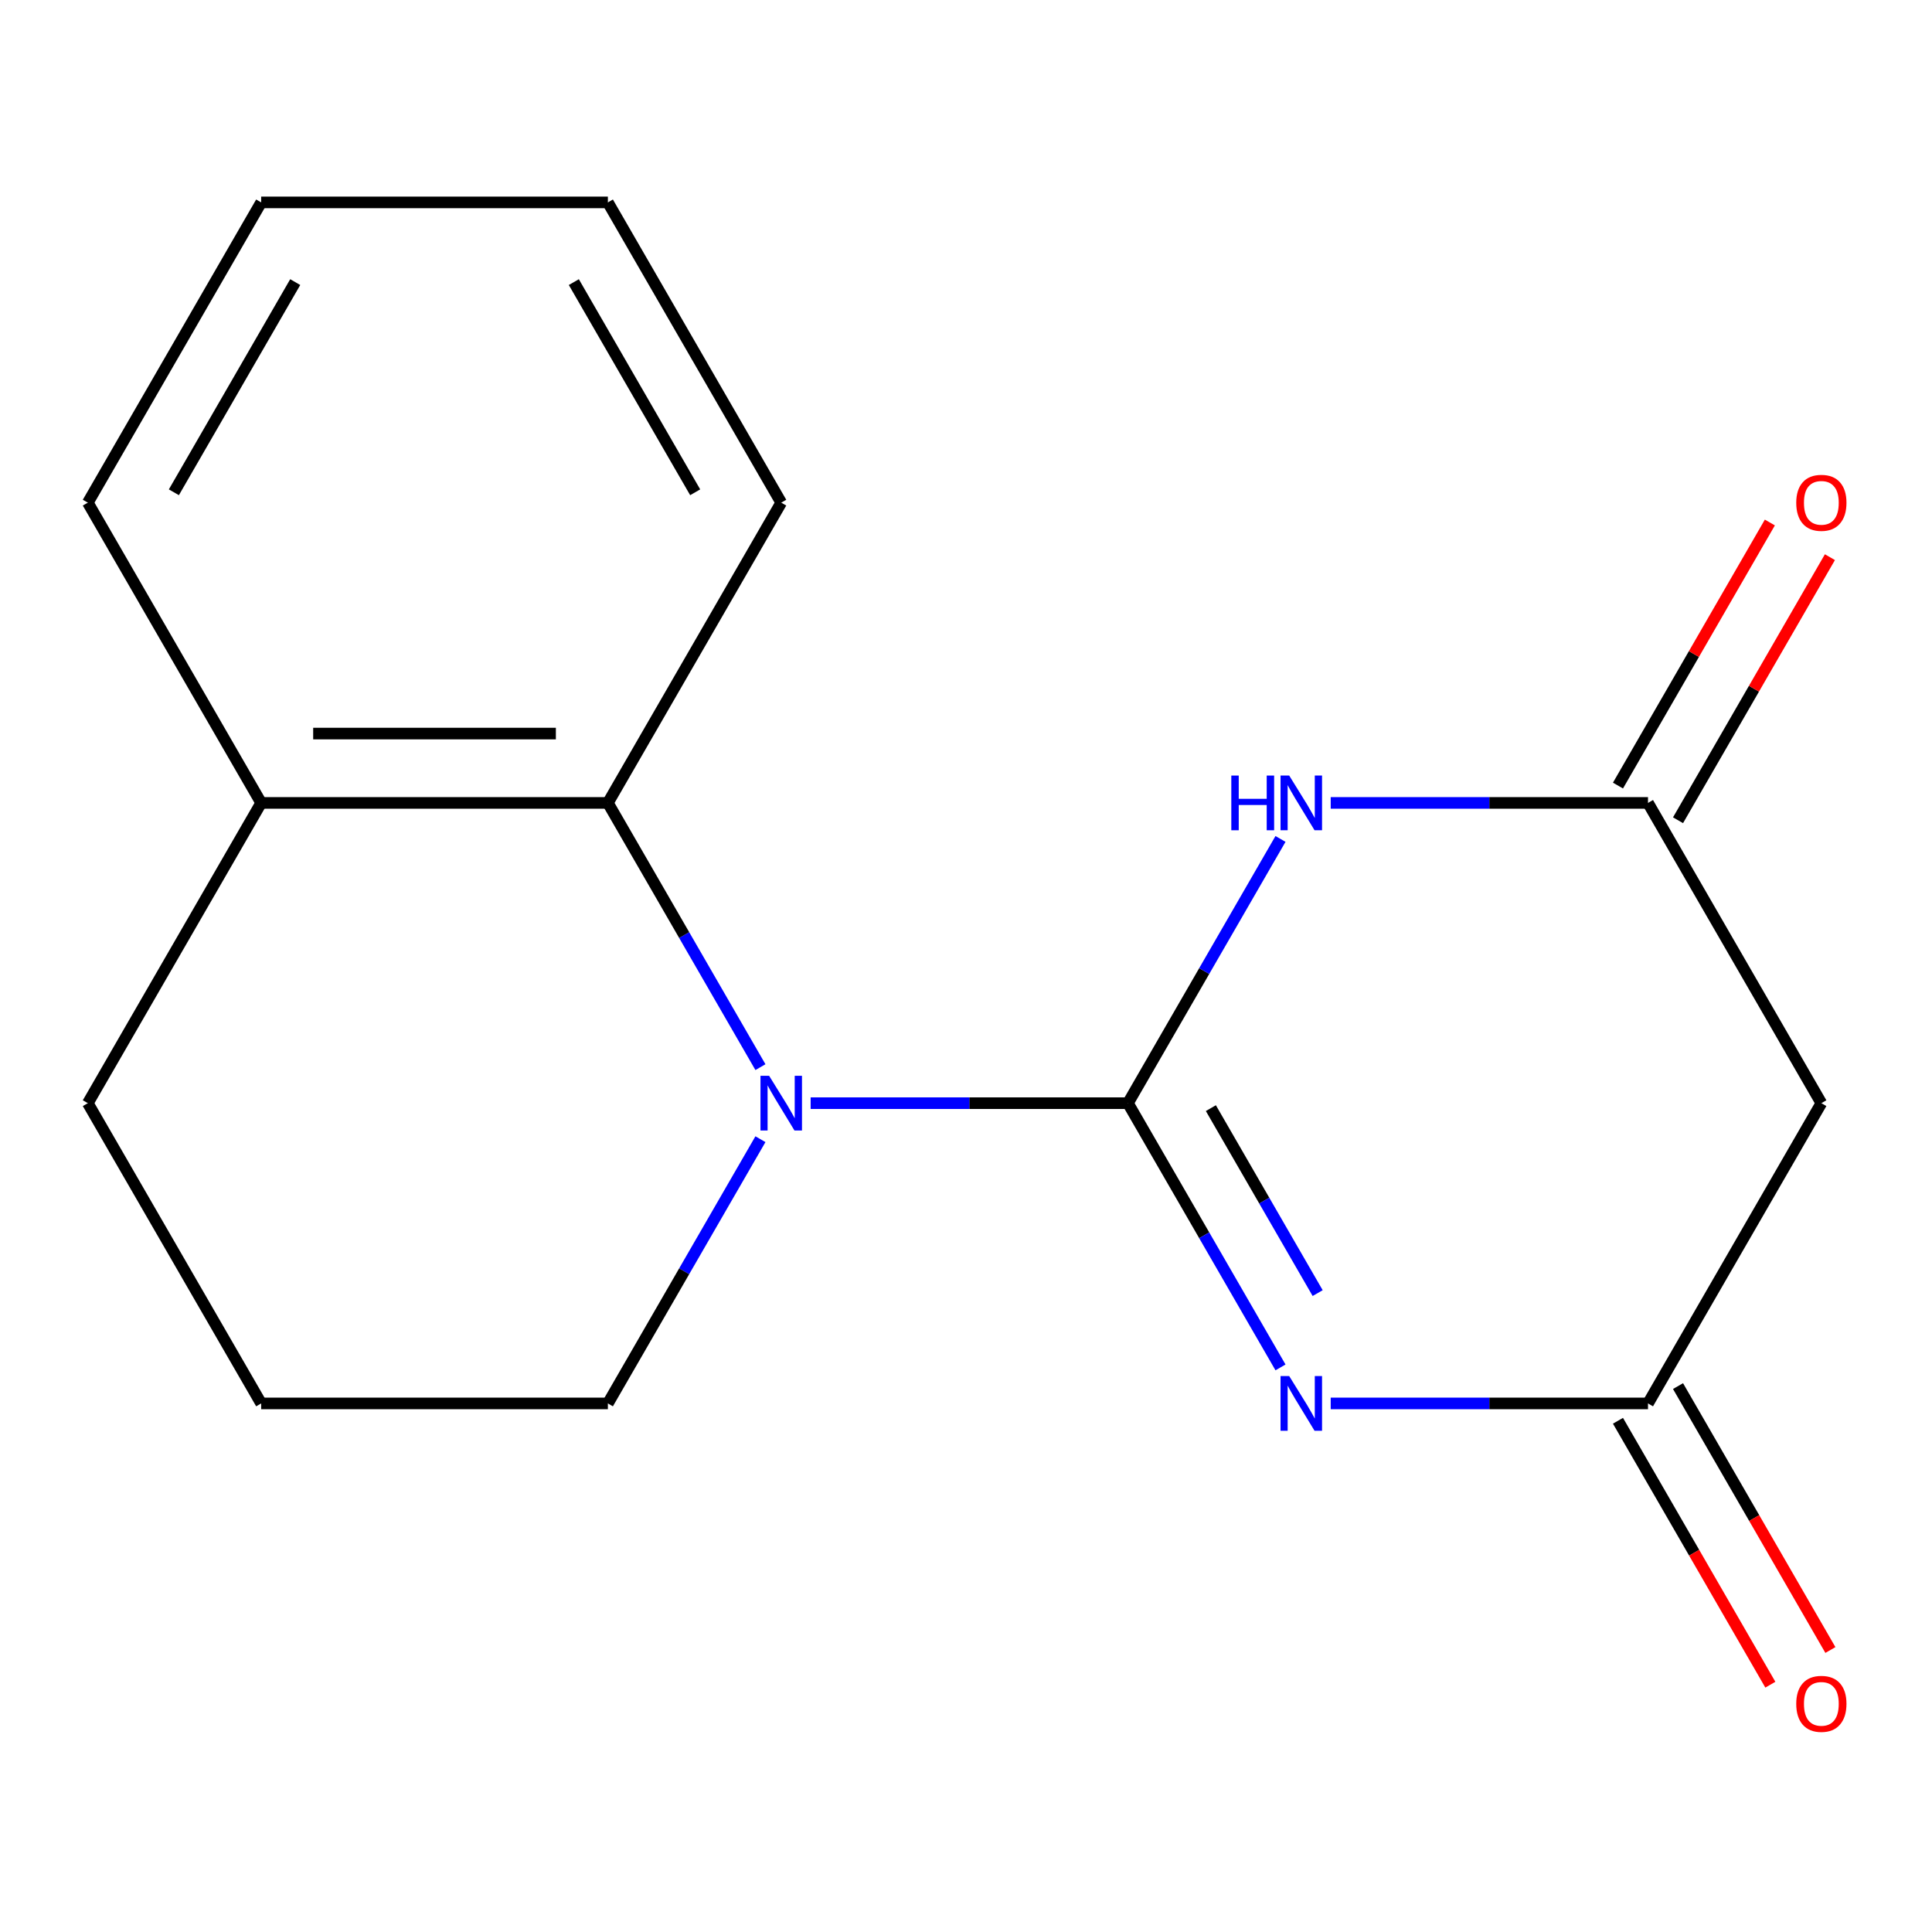 <?xml version='1.0' encoding='iso-8859-1'?>
<svg version='1.1' baseProfile='full'
              xmlns='http://www.w3.org/2000/svg'
                      xmlns:rdkit='http://www.rdkit.org/xml'
                      xmlns:xlink='http://www.w3.org/1999/xlink'
                  xml:space='preserve'
width='1000px' height='1000px' viewBox='0 0 1000 1000'>
<!-- END OF HEADER -->
<rect style='opacity:1.0;fill:#FFFFFF;stroke:none' width='1000' height='1000' x='0' y='0'> </rect>
<path class='bond-0' d='M 583.819,570.998 L 623.3,639.381' style='fill:none;fill-rule:evenodd;stroke:#000000;stroke-width:6px;stroke-linecap:butt;stroke-linejoin:miter;stroke-opacity:1' />
<path class='bond-0' d='M 623.3,639.381 L 662.781,707.764' style='fill:none;fill-rule:evenodd;stroke:#0000FF;stroke-width:6px;stroke-linecap:butt;stroke-linejoin:miter;stroke-opacity:1' />
<path class='bond-0' d='M 626.746,573.568 L 654.383,621.436' style='fill:none;fill-rule:evenodd;stroke:#000000;stroke-width:6px;stroke-linecap:butt;stroke-linejoin:miter;stroke-opacity:1' />
<path class='bond-0' d='M 654.383,621.436 L 682.02,669.304' style='fill:none;fill-rule:evenodd;stroke:#0000FF;stroke-width:6px;stroke-linecap:butt;stroke-linejoin:miter;stroke-opacity:1' />
<path class='bond-1' d='M 583.819,570.998 L 623.3,502.615' style='fill:none;fill-rule:evenodd;stroke:#000000;stroke-width:6px;stroke-linecap:butt;stroke-linejoin:miter;stroke-opacity:1' />
<path class='bond-1' d='M 623.3,502.615 L 662.781,434.232' style='fill:none;fill-rule:evenodd;stroke:#0000FF;stroke-width:6px;stroke-linecap:butt;stroke-linejoin:miter;stroke-opacity:1' />
<path class='bond-2' d='M 583.819,570.998 L 501.705,570.998' style='fill:none;fill-rule:evenodd;stroke:#000000;stroke-width:6px;stroke-linecap:butt;stroke-linejoin:miter;stroke-opacity:1' />
<path class='bond-2' d='M 501.705,570.998 L 419.591,570.998' style='fill:none;fill-rule:evenodd;stroke:#0000FF;stroke-width:6px;stroke-linecap:butt;stroke-linejoin:miter;stroke-opacity:1' />
<path class='bond-3' d='M 688.773,726.411 L 770.887,726.411' style='fill:none;fill-rule:evenodd;stroke:#0000FF;stroke-width:6px;stroke-linecap:butt;stroke-linejoin:miter;stroke-opacity:1' />
<path class='bond-3' d='M 770.887,726.411 L 853.002,726.411' style='fill:none;fill-rule:evenodd;stroke:#000000;stroke-width:6px;stroke-linecap:butt;stroke-linejoin:miter;stroke-opacity:1' />
<path class='bond-4' d='M 688.773,415.586 L 770.887,415.586' style='fill:none;fill-rule:evenodd;stroke:#0000FF;stroke-width:6px;stroke-linecap:butt;stroke-linejoin:miter;stroke-opacity:1' />
<path class='bond-4' d='M 770.887,415.586 L 853.002,415.586' style='fill:none;fill-rule:evenodd;stroke:#000000;stroke-width:6px;stroke-linecap:butt;stroke-linejoin:miter;stroke-opacity:1' />
<path class='bond-5' d='M 393.599,552.352 L 354.118,483.969' style='fill:none;fill-rule:evenodd;stroke:#0000FF;stroke-width:6px;stroke-linecap:butt;stroke-linejoin:miter;stroke-opacity:1' />
<path class='bond-5' d='M 354.118,483.969 L 314.637,415.586' style='fill:none;fill-rule:evenodd;stroke:#000000;stroke-width:6px;stroke-linecap:butt;stroke-linejoin:miter;stroke-opacity:1' />
<path class='bond-10' d='M 393.599,589.645 L 354.118,658.028' style='fill:none;fill-rule:evenodd;stroke:#0000FF;stroke-width:6px;stroke-linecap:butt;stroke-linejoin:miter;stroke-opacity:1' />
<path class='bond-10' d='M 354.118,658.028 L 314.637,726.411' style='fill:none;fill-rule:evenodd;stroke:#000000;stroke-width:6px;stroke-linecap:butt;stroke-linejoin:miter;stroke-opacity:1' />
<path class='bond-7' d='M 837.461,735.384 L 876.895,803.687' style='fill:none;fill-rule:evenodd;stroke:#000000;stroke-width:6px;stroke-linecap:butt;stroke-linejoin:miter;stroke-opacity:1' />
<path class='bond-7' d='M 876.895,803.687 L 916.33,871.99' style='fill:none;fill-rule:evenodd;stroke:#FF0000;stroke-width:6px;stroke-linecap:butt;stroke-linejoin:miter;stroke-opacity:1' />
<path class='bond-7' d='M 868.543,717.438 L 907.978,785.741' style='fill:none;fill-rule:evenodd;stroke:#000000;stroke-width:6px;stroke-linecap:butt;stroke-linejoin:miter;stroke-opacity:1' />
<path class='bond-7' d='M 907.978,785.741 L 947.413,854.044' style='fill:none;fill-rule:evenodd;stroke:#FF0000;stroke-width:6px;stroke-linecap:butt;stroke-linejoin:miter;stroke-opacity:1' />
<path class='bond-17' d='M 853.002,726.411 L 942.729,570.998' style='fill:none;fill-rule:evenodd;stroke:#000000;stroke-width:6px;stroke-linecap:butt;stroke-linejoin:miter;stroke-opacity:1' />
<path class='bond-6' d='M 853.002,415.586 L 942.729,570.998' style='fill:none;fill-rule:evenodd;stroke:#000000;stroke-width:6px;stroke-linecap:butt;stroke-linejoin:miter;stroke-opacity:1' />
<path class='bond-8' d='M 868.543,424.559 L 907.851,356.475' style='fill:none;fill-rule:evenodd;stroke:#000000;stroke-width:6px;stroke-linecap:butt;stroke-linejoin:miter;stroke-opacity:1' />
<path class='bond-8' d='M 907.851,356.475 L 947.159,288.392' style='fill:none;fill-rule:evenodd;stroke:#FF0000;stroke-width:6px;stroke-linecap:butt;stroke-linejoin:miter;stroke-opacity:1' />
<path class='bond-8' d='M 837.461,406.613 L 876.768,338.53' style='fill:none;fill-rule:evenodd;stroke:#000000;stroke-width:6px;stroke-linecap:butt;stroke-linejoin:miter;stroke-opacity:1' />
<path class='bond-8' d='M 876.768,338.53 L 916.076,270.447' style='fill:none;fill-rule:evenodd;stroke:#FF0000;stroke-width:6px;stroke-linecap:butt;stroke-linejoin:miter;stroke-opacity:1' />
<path class='bond-9' d='M 314.637,415.586 L 135.182,415.586' style='fill:none;fill-rule:evenodd;stroke:#000000;stroke-width:6px;stroke-linecap:butt;stroke-linejoin:miter;stroke-opacity:1' />
<path class='bond-9' d='M 287.719,379.695 L 162.1,379.695' style='fill:none;fill-rule:evenodd;stroke:#000000;stroke-width:6px;stroke-linecap:butt;stroke-linejoin:miter;stroke-opacity:1' />
<path class='bond-11' d='M 314.637,415.586 L 404.364,260.173' style='fill:none;fill-rule:evenodd;stroke:#000000;stroke-width:6px;stroke-linecap:butt;stroke-linejoin:miter;stroke-opacity:1' />
<path class='bond-14' d='M 135.182,415.586 L 45.455,260.173' style='fill:none;fill-rule:evenodd;stroke:#000000;stroke-width:6px;stroke-linecap:butt;stroke-linejoin:miter;stroke-opacity:1' />
<path class='bond-18' d='M 135.182,415.586 L 45.455,570.998' style='fill:none;fill-rule:evenodd;stroke:#000000;stroke-width:6px;stroke-linecap:butt;stroke-linejoin:miter;stroke-opacity:1' />
<path class='bond-12' d='M 314.637,726.411 L 135.182,726.411' style='fill:none;fill-rule:evenodd;stroke:#000000;stroke-width:6px;stroke-linecap:butt;stroke-linejoin:miter;stroke-opacity:1' />
<path class='bond-15' d='M 404.364,260.173 L 314.637,104.761' style='fill:none;fill-rule:evenodd;stroke:#000000;stroke-width:6px;stroke-linecap:butt;stroke-linejoin:miter;stroke-opacity:1' />
<path class='bond-15' d='M 359.823,254.807 L 297.014,146.018' style='fill:none;fill-rule:evenodd;stroke:#000000;stroke-width:6px;stroke-linecap:butt;stroke-linejoin:miter;stroke-opacity:1' />
<path class='bond-13' d='M 135.182,726.411 L 45.455,570.998' style='fill:none;fill-rule:evenodd;stroke:#000000;stroke-width:6px;stroke-linecap:butt;stroke-linejoin:miter;stroke-opacity:1' />
<path class='bond-19' d='M 45.455,260.173 L 135.182,104.761' style='fill:none;fill-rule:evenodd;stroke:#000000;stroke-width:6px;stroke-linecap:butt;stroke-linejoin:miter;stroke-opacity:1' />
<path class='bond-19' d='M 89.996,254.807 L 152.805,146.018' style='fill:none;fill-rule:evenodd;stroke:#000000;stroke-width:6px;stroke-linecap:butt;stroke-linejoin:miter;stroke-opacity:1' />
<path class='bond-16' d='M 314.637,104.761 L 135.182,104.761' style='fill:none;fill-rule:evenodd;stroke:#000000;stroke-width:6px;stroke-linecap:butt;stroke-linejoin:miter;stroke-opacity:1' />
<path  class='atom-1' d='M 667.287 712.251
L 676.567 727.251
Q 677.487 728.731, 678.967 731.411
Q 680.447 734.091, 680.527 734.251
L 680.527 712.251
L 684.287 712.251
L 684.287 740.571
L 680.407 740.571
L 670.447 724.171
Q 669.287 722.251, 668.047 720.051
Q 666.847 717.851, 666.487 717.171
L 666.487 740.571
L 662.807 740.571
L 662.807 712.251
L 667.287 712.251
' fill='#0000FF'/>
<path  class='atom-2' d='M 637.327 401.426
L 641.167 401.426
L 641.167 413.466
L 655.647 413.466
L 655.647 401.426
L 659.487 401.426
L 659.487 429.746
L 655.647 429.746
L 655.647 416.666
L 641.167 416.666
L 641.167 429.746
L 637.327 429.746
L 637.327 401.426
' fill='#0000FF'/>
<path  class='atom-2' d='M 667.287 401.426
L 676.567 416.426
Q 677.487 417.906, 678.967 420.586
Q 680.447 423.266, 680.527 423.426
L 680.527 401.426
L 684.287 401.426
L 684.287 429.746
L 680.407 429.746
L 670.447 413.346
Q 669.287 411.426, 668.047 409.226
Q 666.847 407.026, 666.487 406.346
L 666.487 429.746
L 662.807 429.746
L 662.807 401.426
L 667.287 401.426
' fill='#0000FF'/>
<path  class='atom-3' d='M 398.104 556.838
L 407.384 571.838
Q 408.304 573.318, 409.784 575.998
Q 411.264 578.678, 411.344 578.838
L 411.344 556.838
L 415.104 556.838
L 415.104 585.158
L 411.224 585.158
L 401.264 568.758
Q 400.104 566.838, 398.864 564.638
Q 397.664 562.438, 397.304 561.758
L 397.304 585.158
L 393.624 585.158
L 393.624 556.838
L 398.104 556.838
' fill='#0000FF'/>
<path  class='atom-8' d='M 929.729 881.903
Q 929.729 875.103, 933.089 871.303
Q 936.449 867.503, 942.729 867.503
Q 949.009 867.503, 952.369 871.303
Q 955.729 875.103, 955.729 881.903
Q 955.729 888.783, 952.329 892.703
Q 948.929 896.583, 942.729 896.583
Q 936.489 896.583, 933.089 892.703
Q 929.729 888.823, 929.729 881.903
M 942.729 893.383
Q 947.049 893.383, 949.369 890.503
Q 951.729 887.583, 951.729 881.903
Q 951.729 876.343, 949.369 873.543
Q 947.049 870.703, 942.729 870.703
Q 938.409 870.703, 936.049 873.503
Q 933.729 876.303, 933.729 881.903
Q 933.729 887.623, 936.049 890.503
Q 938.409 893.383, 942.729 893.383
' fill='#FF0000'/>
<path  class='atom-9' d='M 929.729 260.253
Q 929.729 253.453, 933.089 249.653
Q 936.449 245.853, 942.729 245.853
Q 949.009 245.853, 952.369 249.653
Q 955.729 253.453, 955.729 260.253
Q 955.729 267.133, 952.329 271.053
Q 948.929 274.933, 942.729 274.933
Q 936.489 274.933, 933.089 271.053
Q 929.729 267.173, 929.729 260.253
M 942.729 271.733
Q 947.049 271.733, 949.369 268.853
Q 951.729 265.933, 951.729 260.253
Q 951.729 254.693, 949.369 251.893
Q 947.049 249.053, 942.729 249.053
Q 938.409 249.053, 936.049 251.853
Q 933.729 254.653, 933.729 260.253
Q 933.729 265.973, 936.049 268.853
Q 938.409 271.733, 942.729 271.733
' fill='#FF0000'/>
</svg>
